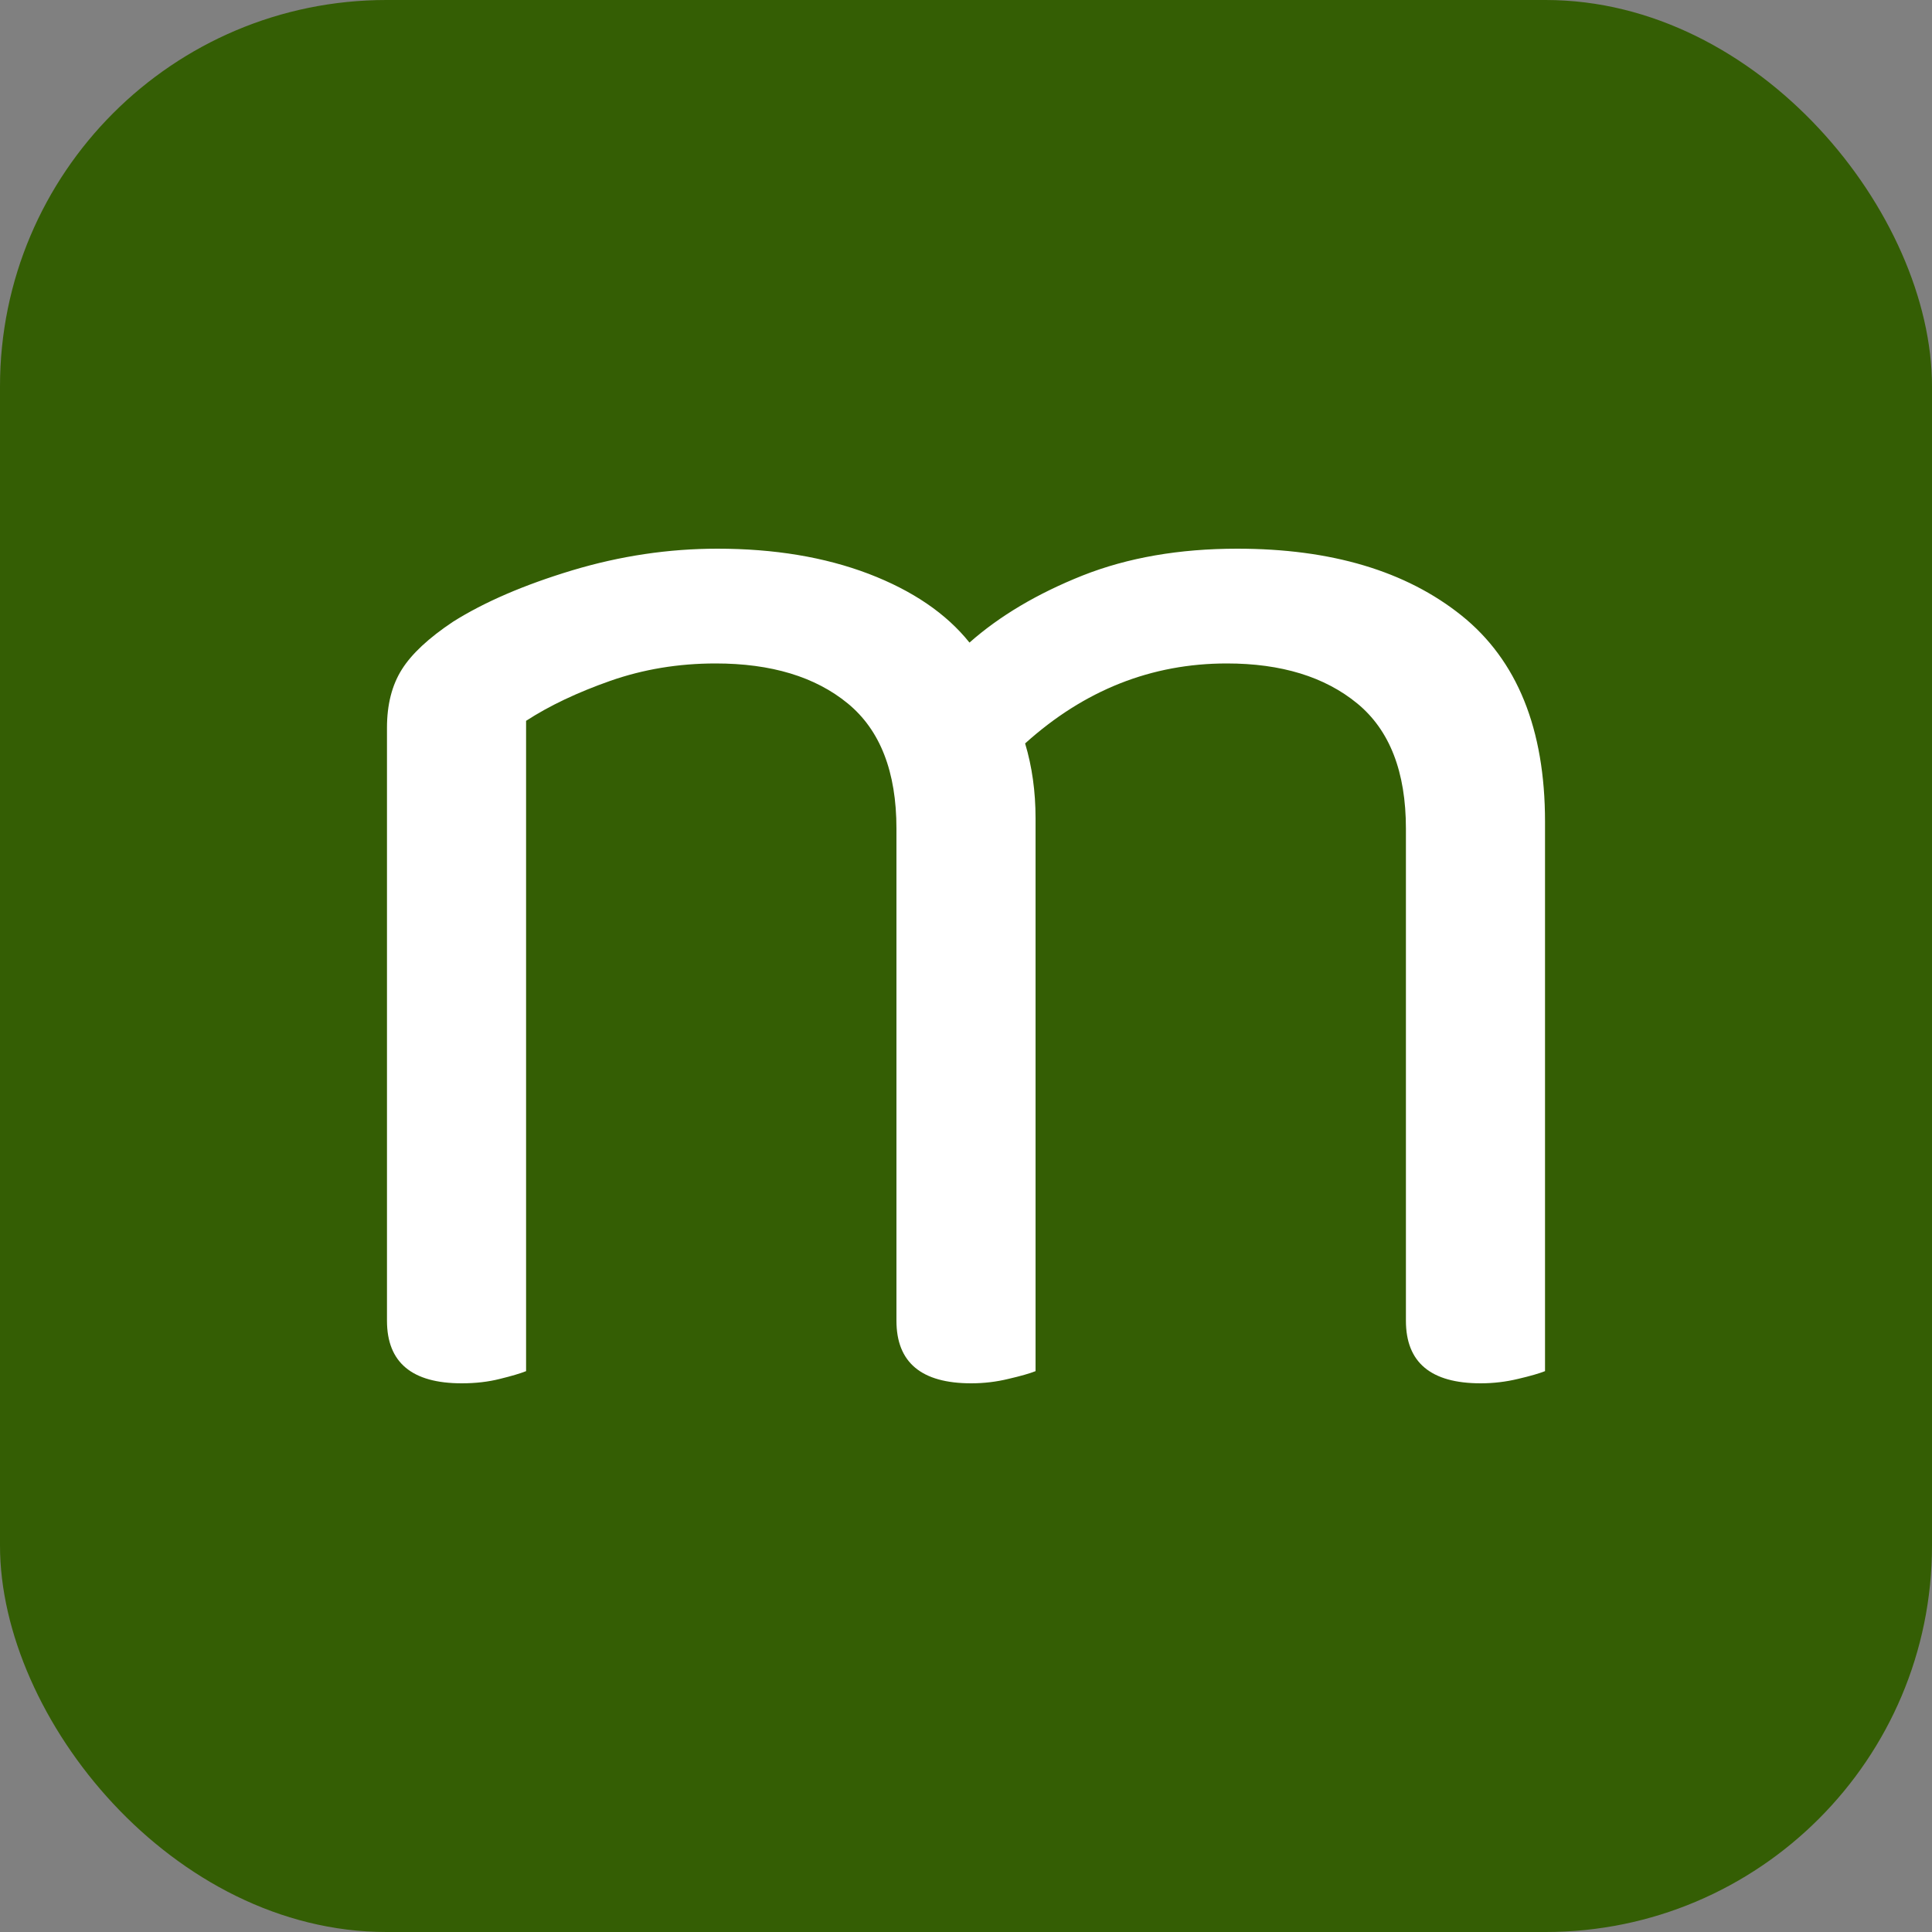 <svg xmlns="http://www.w3.org/2000/svg" width="256" height="256" viewBox="0 0 100 100"><rect x="0" y="0" width="100" height="100" fill="#808080" stroke="none"/><rect width="100" height="100" rx="20" fill="#345e04"></rect><path d="M72.77 42.89L72.77 42.89Q72.77 38.48 70.25 36.41Q67.73 34.34 63.50 34.34L63.50 34.34Q57.65 34.34 53.06 38.48L53.06 38.48Q53.60 40.28 53.60 42.35L53.60 42.35L53.60 70.97Q53.15 71.15 52.20 71.37Q51.26 71.60 50.27 71.60L50.27 71.60Q46.40 71.60 46.40 68.36L46.40 68.36L46.40 42.89Q46.40 38.48 43.88 36.41Q41.36 34.34 37.04 34.34L37.04 34.34Q34.16 34.34 31.59 35.24Q29.03 36.14 27.23 37.31L27.23 37.31L27.23 70.97Q26.78 71.15 25.88 71.37Q24.98 71.60 23.90 71.60L23.90 71.60Q20.03 71.60 20.03 68.36L20.03 68.36L20.03 37.67Q20.03 35.87 20.80 34.65Q21.56 33.44 23.45 32.18L23.45 32.18Q25.88 30.65 29.62 29.52Q33.35 28.40 37.13 28.40L37.13 28.40Q41.54 28.40 44.96 29.70Q48.38 31.01 50.18 33.26L50.18 33.26Q52.52 31.19 56.03 29.79Q59.54 28.40 64.04 28.40L64.04 28.40Q71.33 28.40 75.65 31.86Q79.97 35.33 79.97 42.53L79.97 42.53L79.97 70.97Q79.52 71.15 78.58 71.37Q77.63 71.60 76.64 71.60L76.64 71.60Q72.77 71.60 72.77 68.36L72.77 68.36L72.77 42.89Z" fill="#fff"></path></svg>